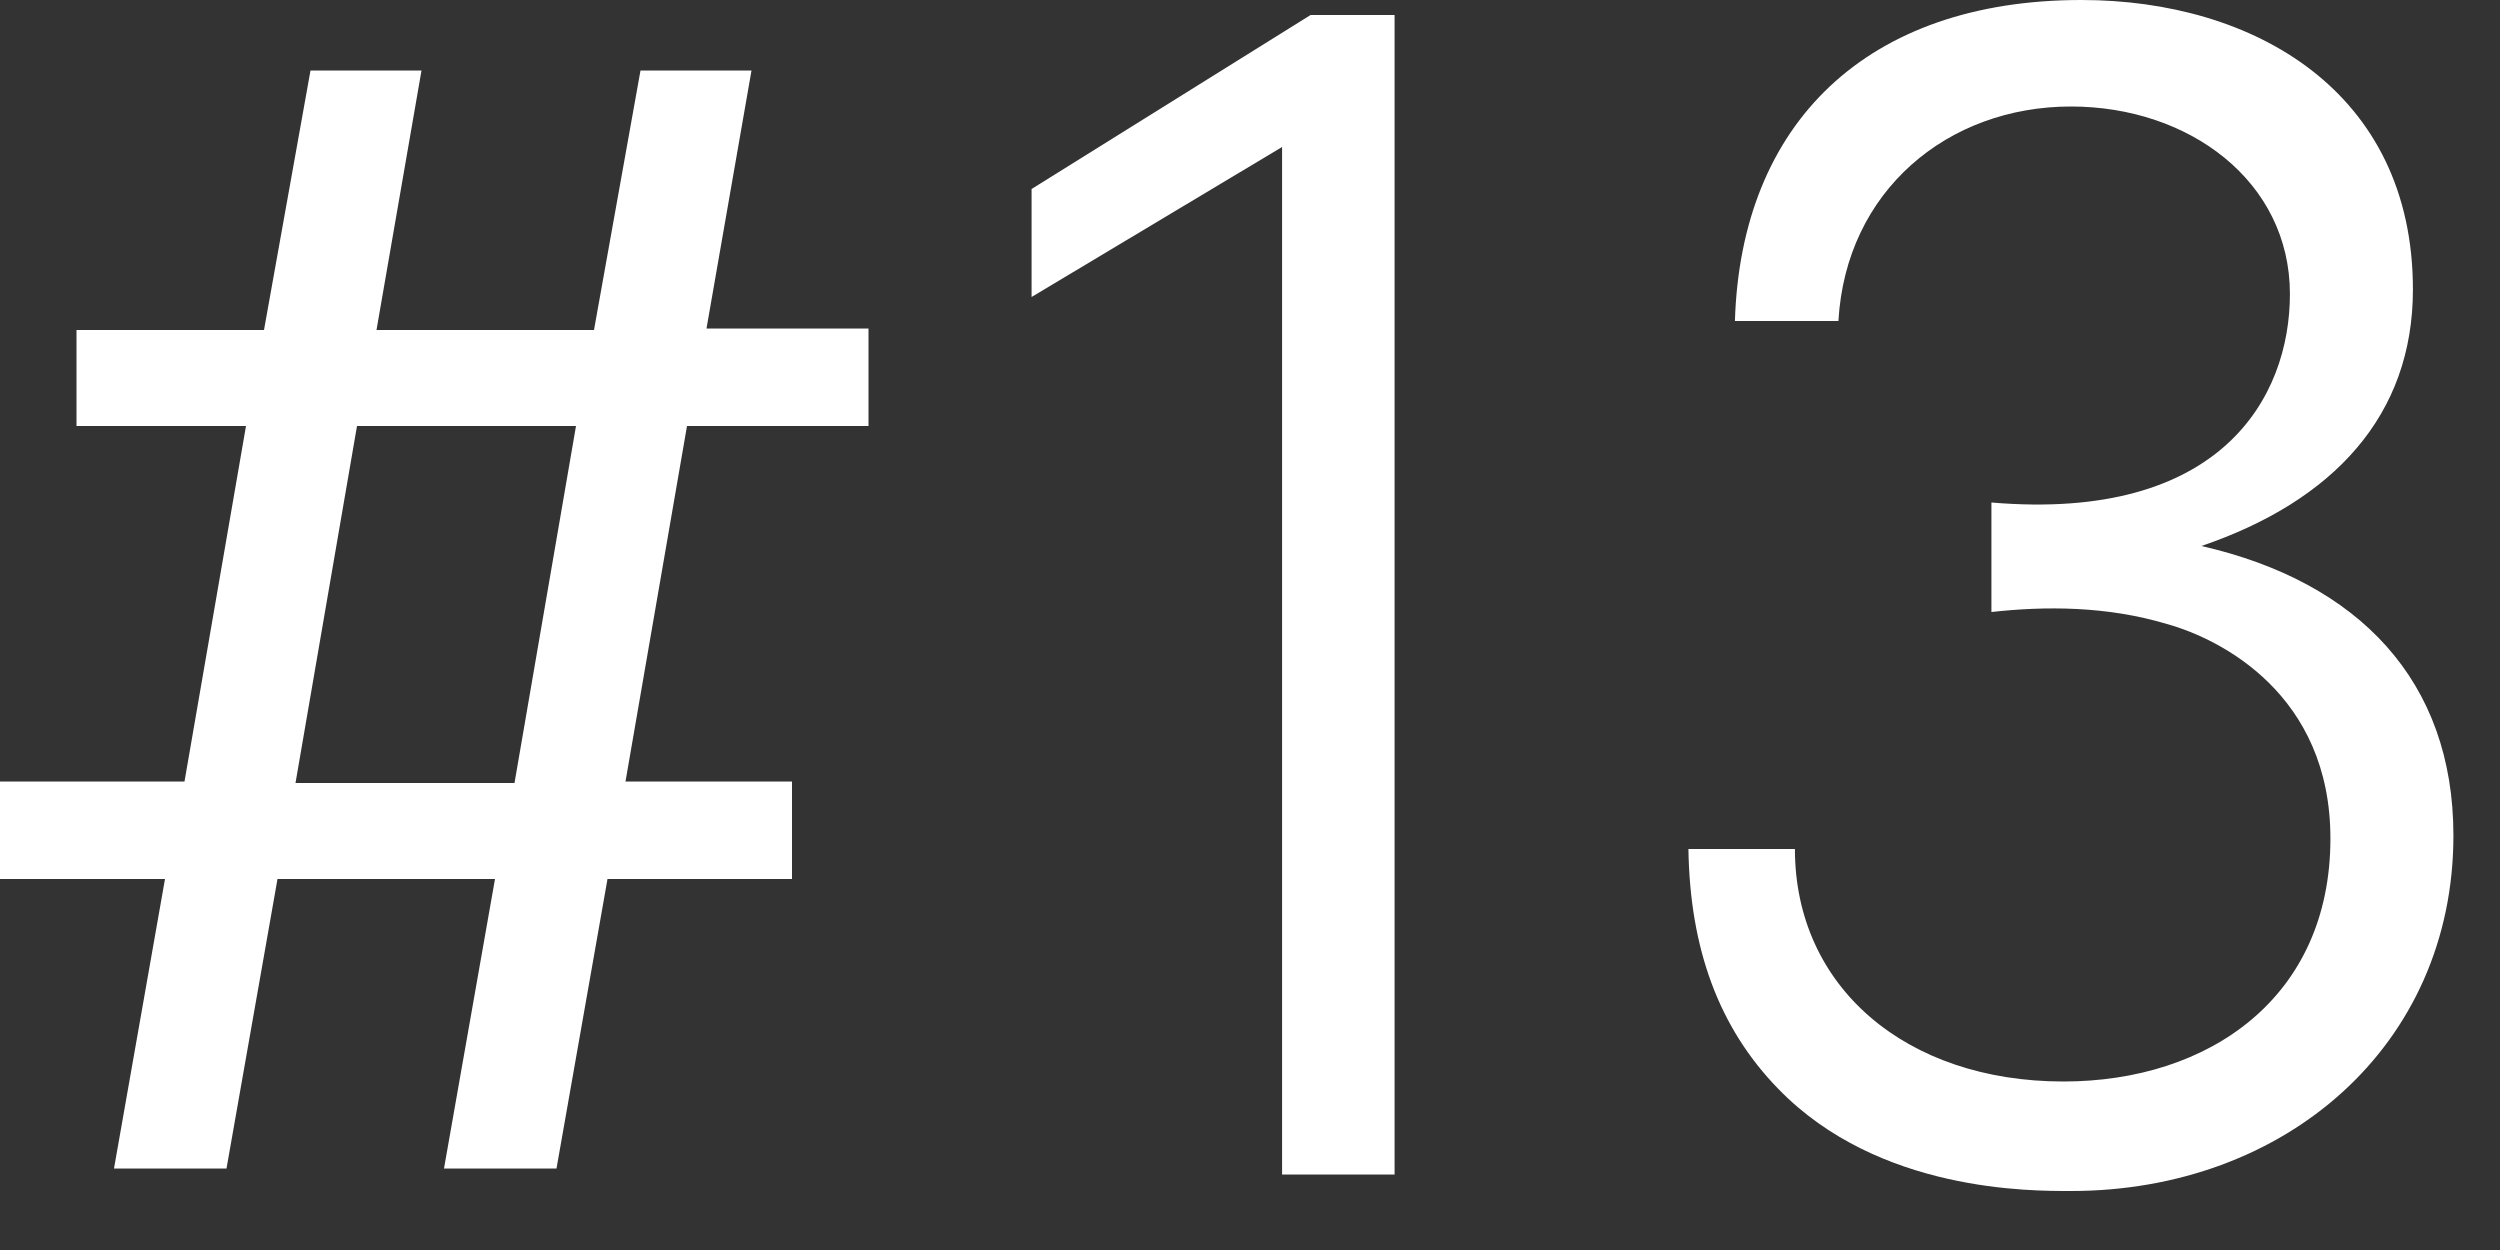 <svg width="30" height="15" viewBox="0 0 30 15" fill="none" xmlns="http://www.w3.org/2000/svg">
<rect x="0" y="0" width="30" height="15" fill="#333333" stroke="none"/>
<path d="M20.819 3.852C20.891 1.476 22.403 0 24.977 0C27.047 0 28.955 1.098 28.955 3.474C28.955 4.986 28.001 6.012 26.417 6.552C28.307 6.984 29.441 8.172 29.441 10.026C29.441 12.546 27.425 14.292 24.851 14.292C24.383 14.292 22.547 14.31 21.341 13.068C20.621 12.33 20.279 11.376 20.261 10.188H21.539C21.539 11.844 22.871 12.978 24.761 12.978C26.507 12.978 27.965 11.97 27.965 10.062C27.965 8.334 26.651 7.668 26.003 7.488C25.283 7.272 24.545 7.272 23.897 7.344V6.03C26.651 6.264 27.479 4.77 27.479 3.528C27.479 2.178 26.273 1.278 24.851 1.278C23.375 1.278 22.151 2.286 22.061 3.852H20.819Z" fill="white"/>
<path d="M12.379 2.268L15.727 0.18H16.735V14.094H15.385V1.764L12.379 3.564V2.268Z" fill="white"/>
<path d="M2.952 5.112H0.918V3.96H3.168L3.726 0.846H5.058L4.518 3.96H7.128L7.686 0.846H9.018L8.478 3.942H10.422V5.112H8.244L7.506 9.378H9.504V10.548H7.29L6.678 14.022H5.328L5.94 10.548H3.33L2.718 14.022H1.368L1.98 10.548H0V9.378H2.214L2.952 5.112ZM6.174 9.396L6.912 5.112H4.284L3.546 9.396H6.174Z" fill="white"/>
</svg>
